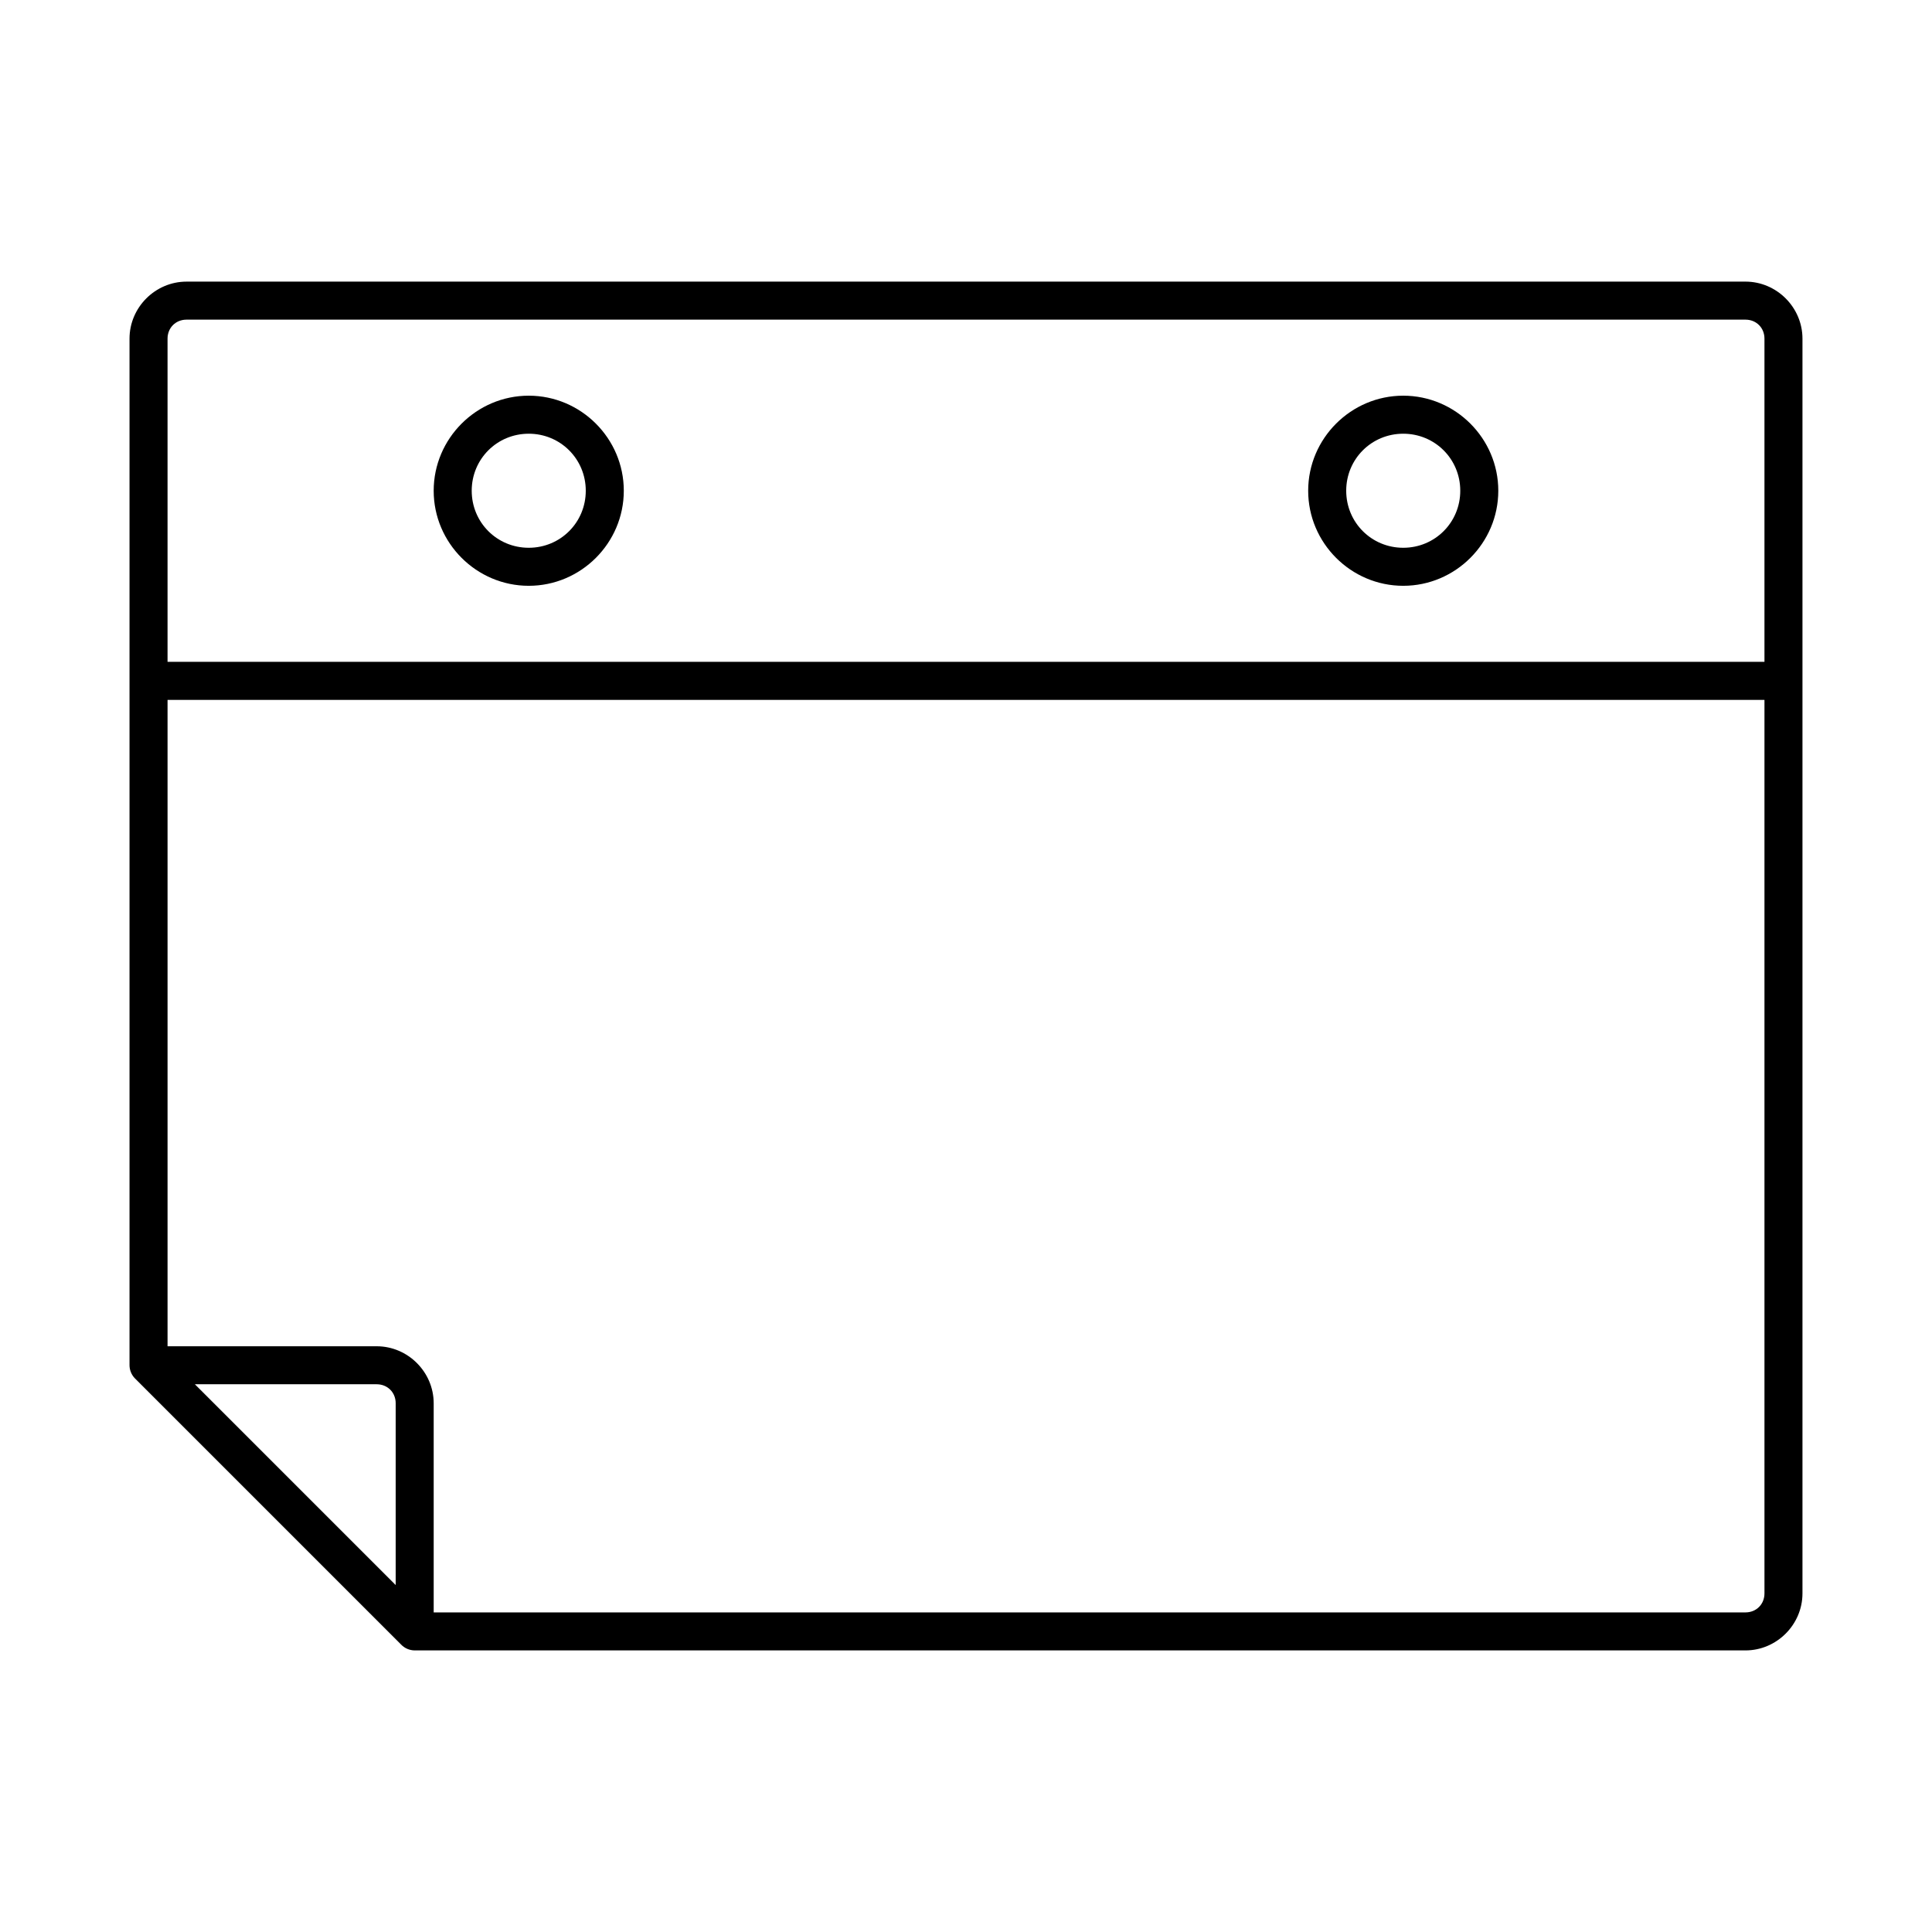 <?xml version="1.0" encoding="UTF-8"?>
<!-- The Best Svg Icon site in the world: iconSvg.co, Visit us! https://iconsvg.co -->
<svg fill="#000000" width="800px" height="800px" version="1.1" viewBox="144 144 512 512" xmlns="http://www.w3.org/2000/svg">
 <path d="m606.56 218.63c8.285 0 15.113 6.828 15.113 15.113v332.52c0 8.285-6.828 15.113-15.113 15.113h-352.67 0.004c-1.371-0.012-2.68-0.578-3.621-1.574l-70.535-70.535v0.004c-0.898-0.934-1.406-2.172-1.414-3.465v-272.06c0-8.285 6.828-15.113 15.113-15.113h413.12zm0 10.078h-413.12c-2.879 0-5.039 2.16-5.039 5.039v85.648h423.2v-85.648c0-2.879-2.16-5.039-5.039-5.039zm-90.688 20.152c13.852 0 25.191 11.336 25.191 25.191 0 13.852-11.336 25.191-25.191 25.191-13.852 0-25.191-11.336-25.191-25.191 0-13.852 11.336-25.191 25.191-25.191zm-231.75 0c13.852 0 25.191 11.336 25.191 25.191 0 13.852-11.336 25.191-25.191 25.191-13.852 0-25.191-11.336-25.191-25.191 0-13.852 11.336-25.191 25.191-25.191zm231.75 10.078c-8.406 0-15.113 6.707-15.113 15.113s6.707 15.113 15.113 15.113 15.113-6.707 15.113-15.113-6.707-15.113-15.113-15.113zm-231.75 0c-8.406 0-15.113 6.707-15.113 15.113s6.707 15.113 15.113 15.113 15.113-6.707 15.113-15.113-6.707-15.113-15.113-15.113zm327.48 70.535h-423.2v171.3h55.418c8.285 0 15.113 6.828 15.113 15.113v55.418h347.63c2.879 0 5.039-2.16 5.039-5.039zm-367.78 181.37h-48.176l53.215 53.215v-48.176c0-2.879-2.16-5.039-5.039-5.039z"/>
</svg>